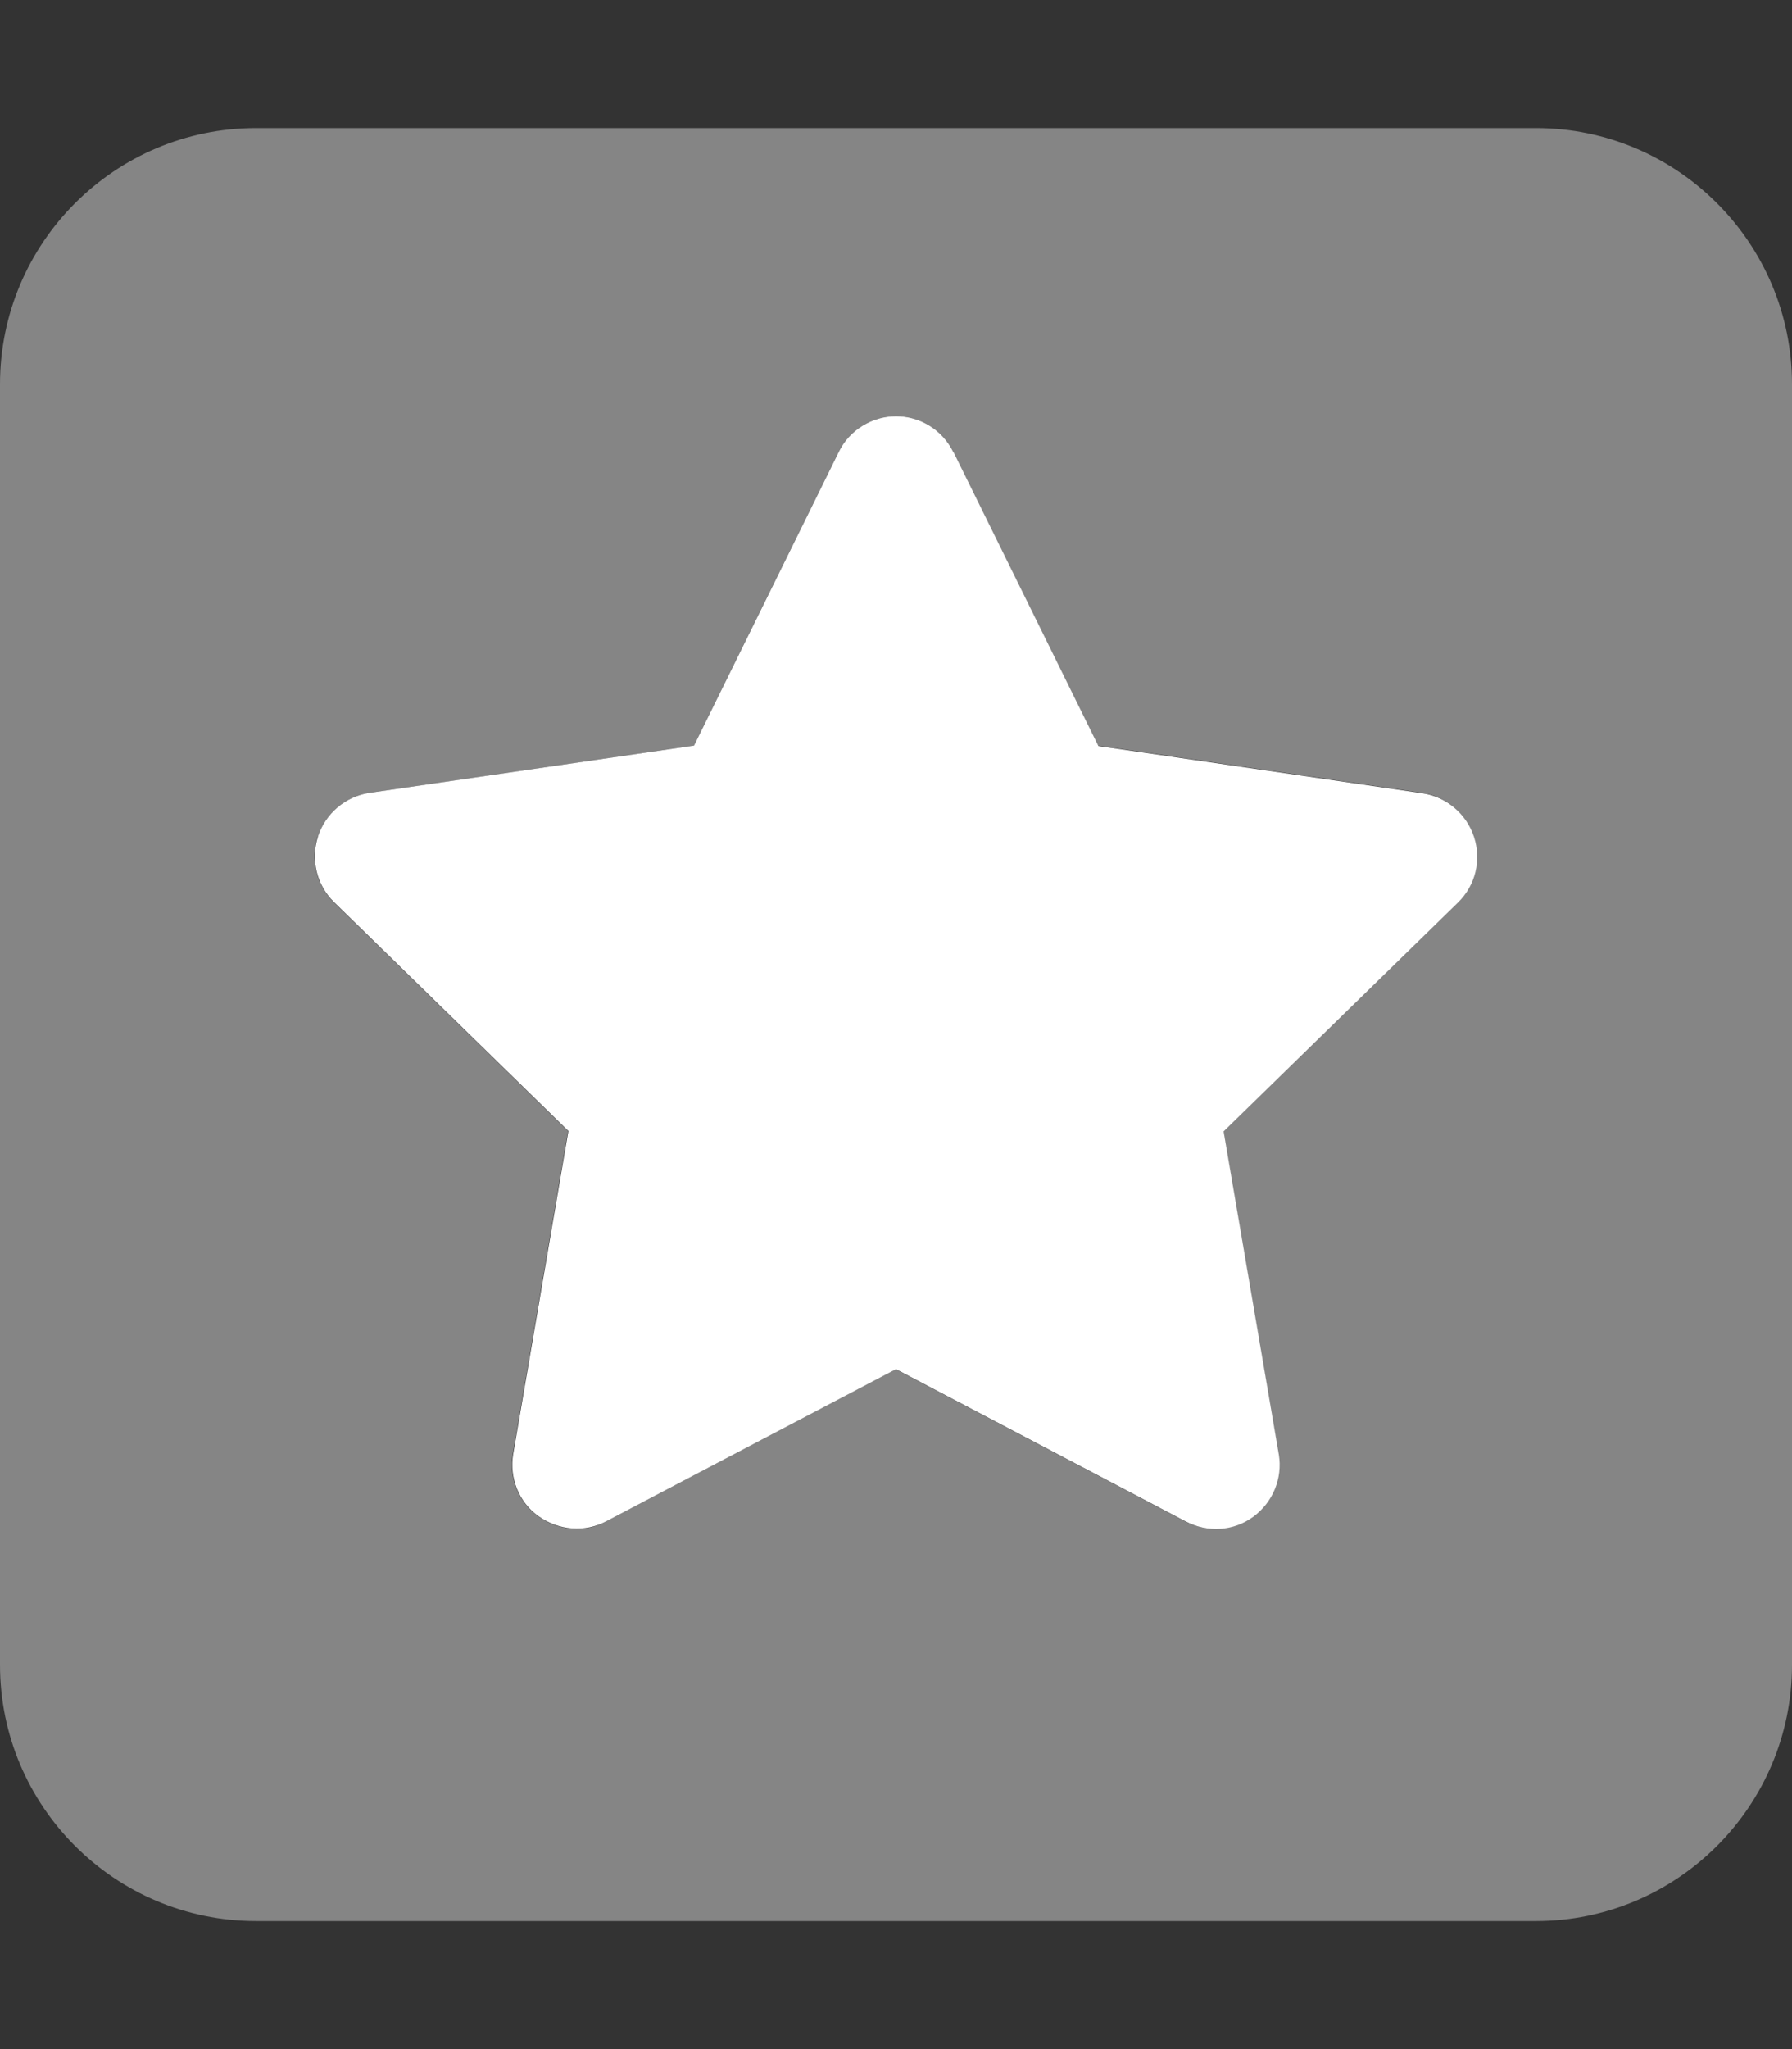 <?xml version="1.0" encoding="UTF-8"?>
<svg id="Layer_1" xmlns="http://www.w3.org/2000/svg" version="1.1" viewBox="0 0 448 512">
  <rect x="0" y="0" width="448" height="512" fill="#333333" stroke="none"/>
  <!-- Generator: Adobe Illustrator 30.0.0, SVG Export Plug-In . SVG Version: 2.1.1 Build 123)  -->
  <defs>
    <style>
      .st0, .st1 {
        fill: #fff;
      }

      .st1 {
        isolation: isolate;
        opacity: .4;
      }
    </style>
  </defs>
  <path class="st1" d="M0,96C0,60.7,28.7,32,64,32h320c35.3,0,64,28.7,64,64v320c0,35.3-28.7,64-64,64H64c-35.3,0-64-28.7-64-64V96ZM79.4,209c-1.9,5.8-.3,12.1,4,16.4l58.6,57.2c-4.6,26.9-9.2,53.8-13.8,80.7-1,6,1.4,12.1,6.4,15.6,2.8,2,6.1,3.1,9.4,3.1s5.1-.6,7.4-1.8c24.2-12.7,48.3-25.4,72.5-38.1,24.2,12.7,48.3,25.4,72.5,38.1,2.3,1.2,4.9,1.8,7.4,1.8s6.6-1,9.4-3.1c4.9-3.6,7.4-9.6,6.4-15.6-4.6-26.9-9.2-53.8-13.8-80.7l58.6-57.2c4.4-4.3,5.9-10.6,4-16.4s-6.9-10-12.9-10.9c-27-3.9-54-7.9-81-11.8-12.1-24.5-24.2-49-36.2-73.4-2.7-5.5-8.3-8.9-14.3-8.9s-11.7,3.5-14.3,8.9c-12.1,24.5-24.2,49-36.2,73.4-27,3.9-54,7.9-81.1,11.8-6,.9-11,5.1-12.9,10.9h0Z"/>
  <path class="st0" d="M238.3,112.9c-2.7-5.5-8.3-8.9-14.3-8.9s-11.7,3.5-14.3,8.9l-36.2,73.4-81.1,11.8c-6,.9-11,5.1-12.9,10.9s-.3,12.2,4,16.4l58.6,57.2-13.8,80.7c-1,6,1.4,12.1,6.4,15.6s11.5,4.1,16.9,1.2l72.4-38,72.5,38.1c5.4,2.8,11.9,2.4,16.8-1.2s7.4-9.6,6.4-15.6l-13.8-80.7,58.6-57.2c4.4-4.3,5.9-10.6,4-16.4s-6.9-10-12.9-10.9l-81-11.8-36.2-73.4h-.1Z"/>
</svg>